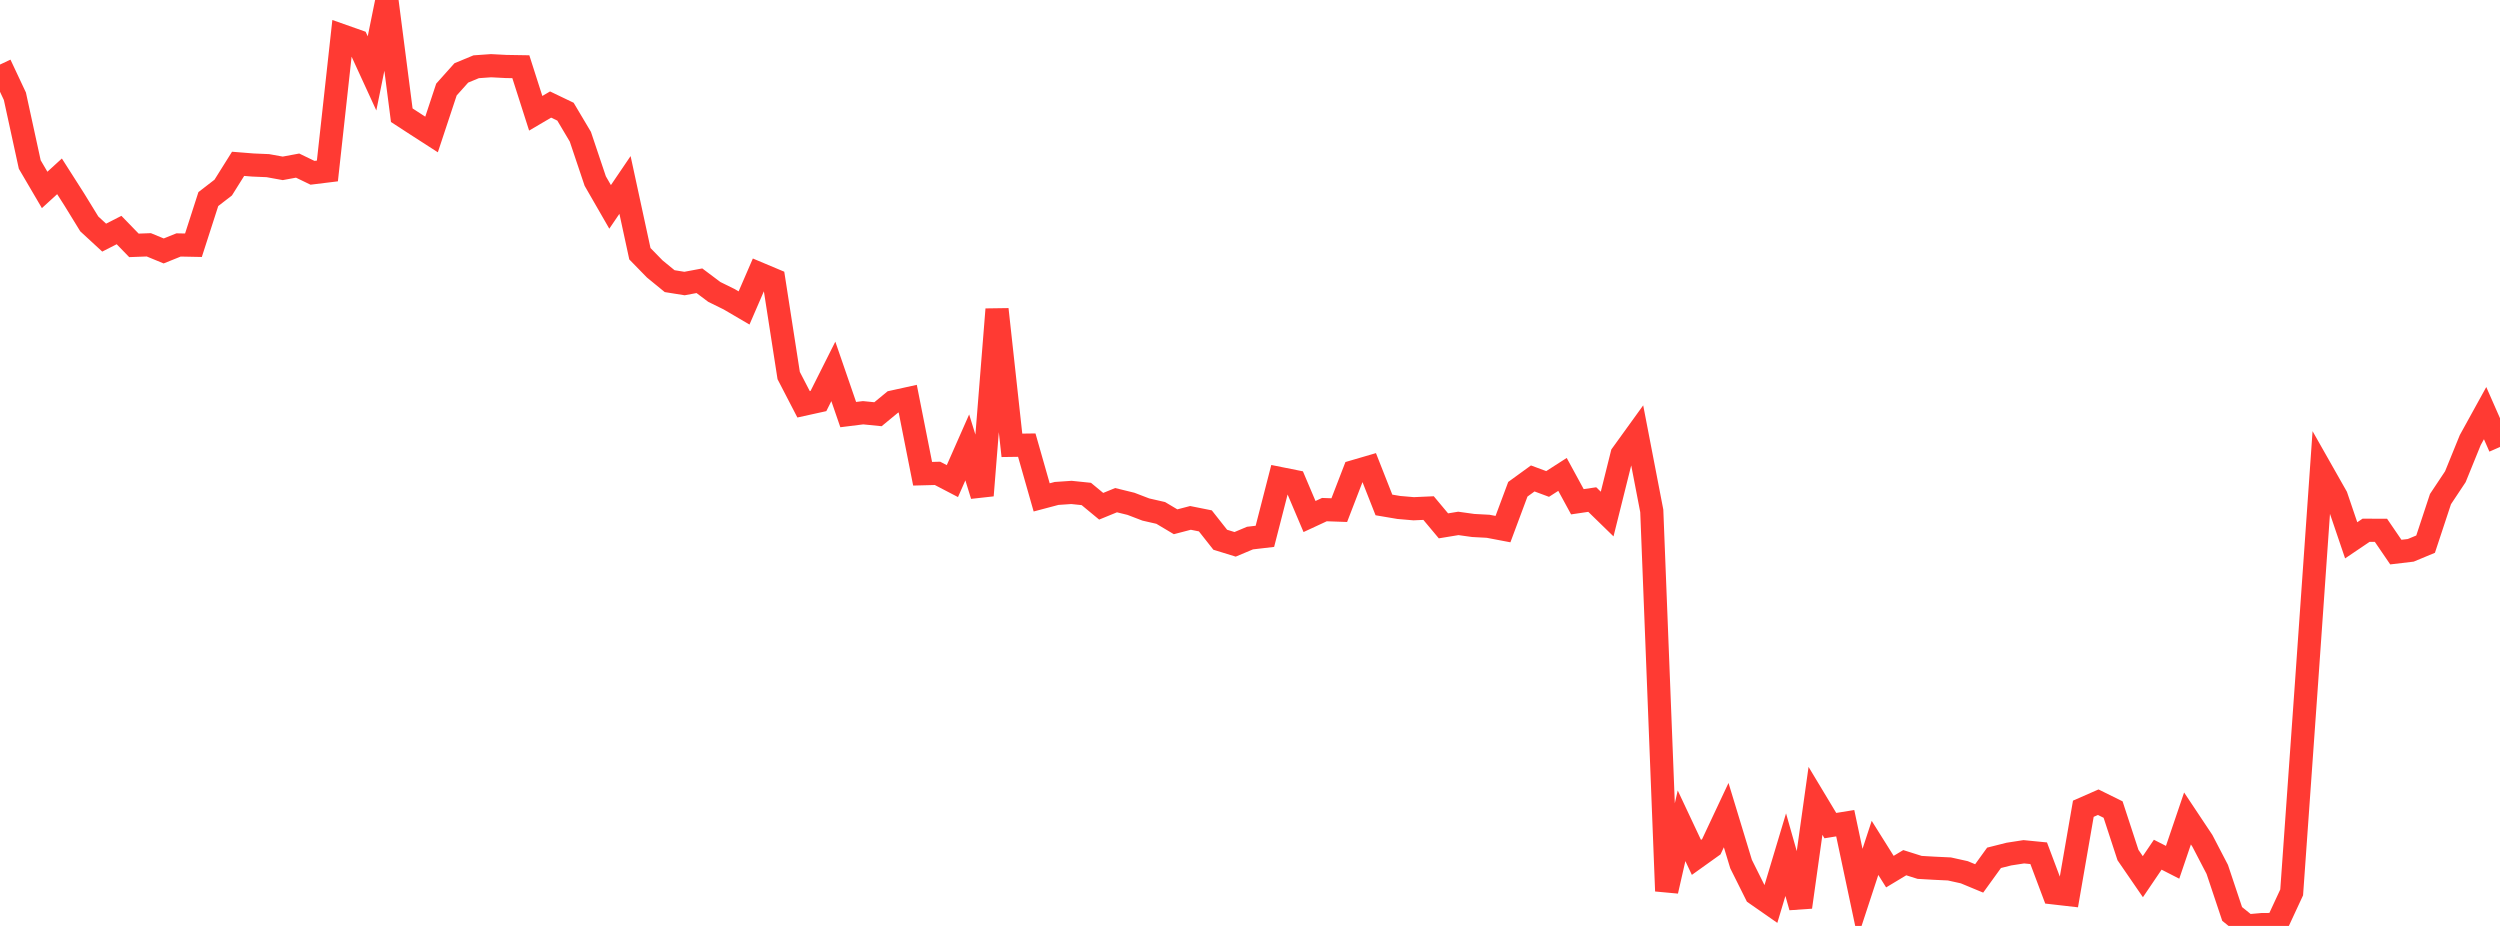 <?xml version="1.0" standalone="no"?>
<!DOCTYPE svg PUBLIC "-//W3C//DTD SVG 1.1//EN" "http://www.w3.org/Graphics/SVG/1.1/DTD/svg11.dtd">

<svg width="135" height="50" viewBox="0 0 135 50" preserveAspectRatio="none" 
  xmlns="http://www.w3.org/2000/svg"
  xmlns:xlink="http://www.w3.org/1999/xlink">


<polyline points="0.0, 3.486 0.804, 5.198 1.607, 8.884 2.411, 10.256 3.214, 9.522 4.018, 10.783 4.821, 12.091 5.625, 12.832 6.429, 12.422 7.232, 13.25 8.036, 13.22 8.839, 13.551 9.643, 13.227 10.446, 13.243 11.25, 10.75 12.054, 10.129 12.857, 8.847 13.661, 8.911 14.464, 8.945 15.268, 9.091 16.071, 8.942 16.875, 9.331 17.679, 9.232 18.482, 1.931 19.286, 2.215 20.089, 3.963 20.893, 0.0 21.696, 6.221 22.5, 6.744 23.304, 7.262 24.107, 4.837 24.911, 3.938 25.714, 3.605 26.518, 3.548 27.321, 3.59 28.125, 3.603 28.929, 6.117 29.732, 5.645 30.536, 6.031 31.339, 7.383 32.143, 9.777 32.946, 11.172 33.75, 9.987 34.554, 13.701 35.357, 14.524 36.161, 15.182 36.964, 15.311 37.768, 15.16 38.571, 15.763 39.375, 16.159 40.179, 16.63 40.982, 14.775 41.786, 15.113 42.589, 20.28 43.393, 21.832 44.196, 21.655 45.0, 20.055 45.804, 22.388 46.607, 22.288 47.411, 22.368 48.214, 21.706 49.018, 21.529 49.821, 25.582 50.625, 25.561 51.429, 25.98 52.232, 24.16 53.036, 26.754 53.839, 16.704 54.643, 24.048 55.446, 24.037 56.25, 26.859 57.054, 26.646 57.857, 26.591 58.661, 26.674 59.464, 27.338 60.268, 27.009 61.071, 27.206 61.875, 27.514 62.679, 27.698 63.482, 28.176 64.286, 27.966 65.089, 28.127 65.893, 29.146 66.696, 29.394 67.5, 29.056 68.304, 28.962 69.107, 25.838 69.911, 25.999 70.714, 27.892 71.518, 27.519 72.321, 27.547 73.125, 25.463 73.929, 25.228 74.732, 27.267 75.536, 27.403 76.339, 27.472 77.143, 27.436 77.946, 28.396 78.75, 28.264 79.554, 28.376 80.357, 28.419 81.161, 28.572 81.964, 26.42 82.768, 25.836 83.571, 26.134 84.375, 25.618 85.179, 27.095 85.982, 26.976 86.786, 27.759 87.589, 24.54 88.393, 23.427 89.196, 27.589 90.0, 48.116 90.804, 44.592 91.607, 46.299 92.411, 45.724 93.214, 44.016 94.018, 46.66 94.821, 48.27 95.625, 48.83 96.429, 46.152 97.232, 48.983 98.036, 43.247 98.839, 44.583 99.643, 44.453 100.446, 48.237 101.25, 45.786 102.054, 47.068 102.857, 46.585 103.661, 46.839 104.464, 46.885 105.268, 46.923 106.071, 47.101 106.875, 47.435 107.679, 46.322 108.482, 46.12 109.286, 45.996 110.089, 46.075 110.893, 48.215 111.696, 48.307 112.5, 43.672 113.304, 43.319 114.107, 43.716 114.911, 46.173 115.714, 47.341 116.518, 46.154 117.321, 46.564 118.125, 44.197 118.929, 45.405 119.732, 46.947 120.536, 49.353 121.339, 50.0 122.143, 49.928 122.946, 49.921 123.75, 48.19 124.554, 36.858 125.357, 25.395 126.161, 26.814 126.964, 29.177 127.768, 28.634 128.571, 28.636 129.375, 29.813 130.179, 29.718 130.982, 29.384 131.786, 26.951 132.589, 25.743 133.393, 23.766 134.196, 22.309 135.0, 24.136" fill="none" stroke="#ff3a33" stroke-width="1.25"/>

</svg>